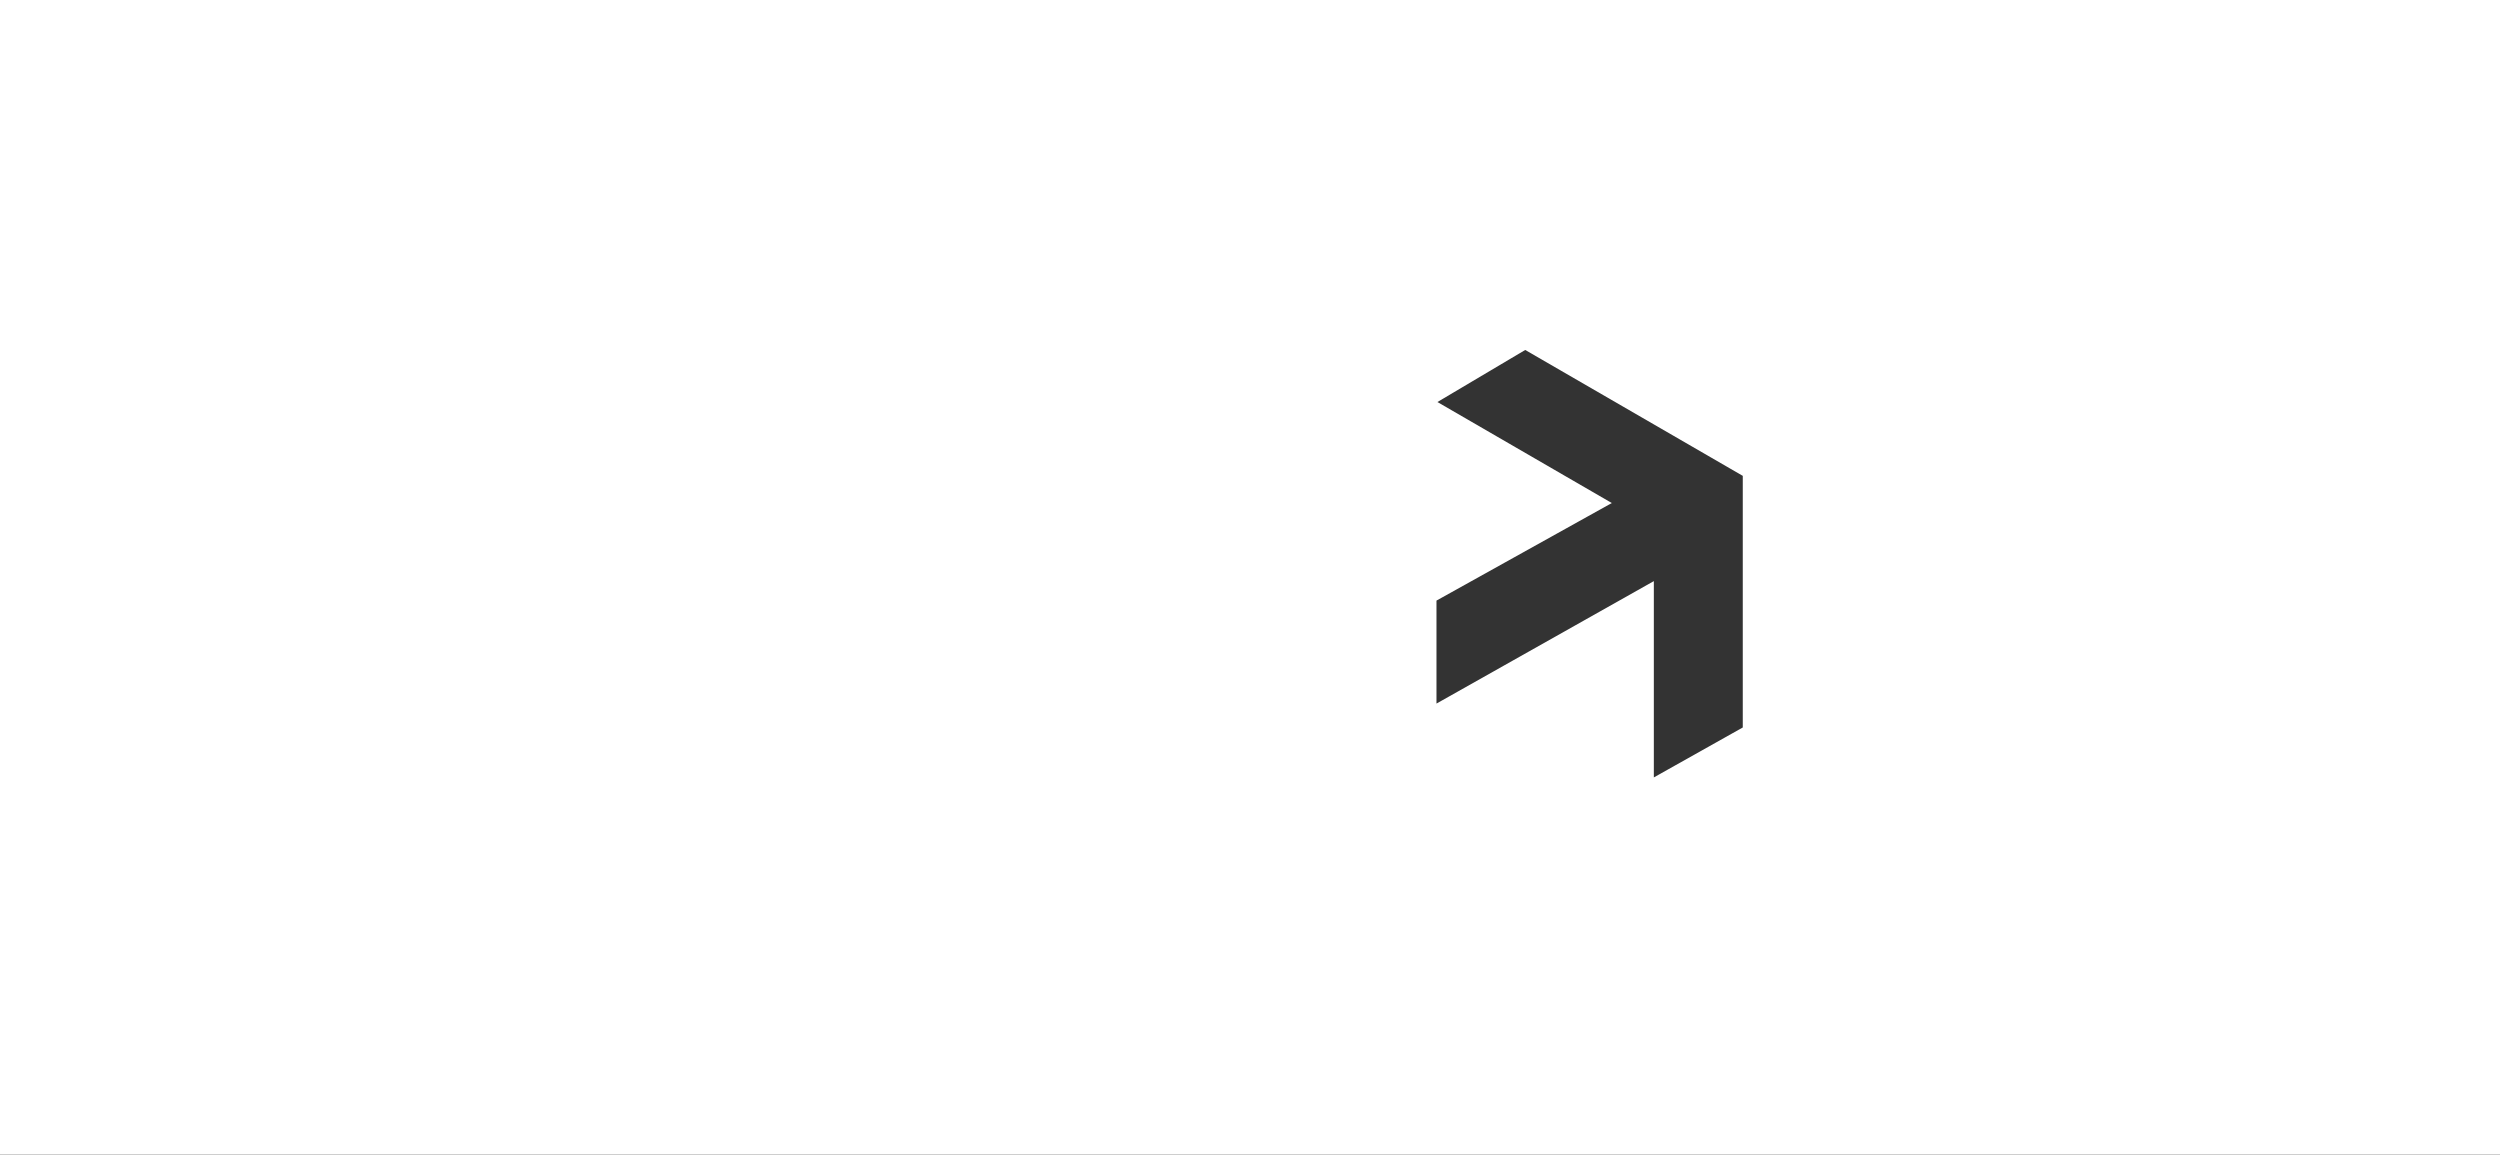<?xml version="1.0" encoding="UTF-8"?> <svg xmlns="http://www.w3.org/2000/svg" width="2936" height="1356" viewBox="0 0 2936 1356" fill="none"><rect x="0" y="0" width="2936" height="1356" fill="#333333" stroke="none"/> <path fill-rule="evenodd" clip-rule="evenodd" d="M2936 0H0V1356H2936V0ZM1964.09 606.743L1955.14 611.908L1955.15 611.915L1964.09 606.743ZM1688.11 472.142L1892.9 590.755L1687 705.344V826.283L1942.26 682.46V913L2046.71 854.35V559.078L2046.91 558.968L1791.22 411L1688.11 472.142Z" fill="white"></path> </svg> 